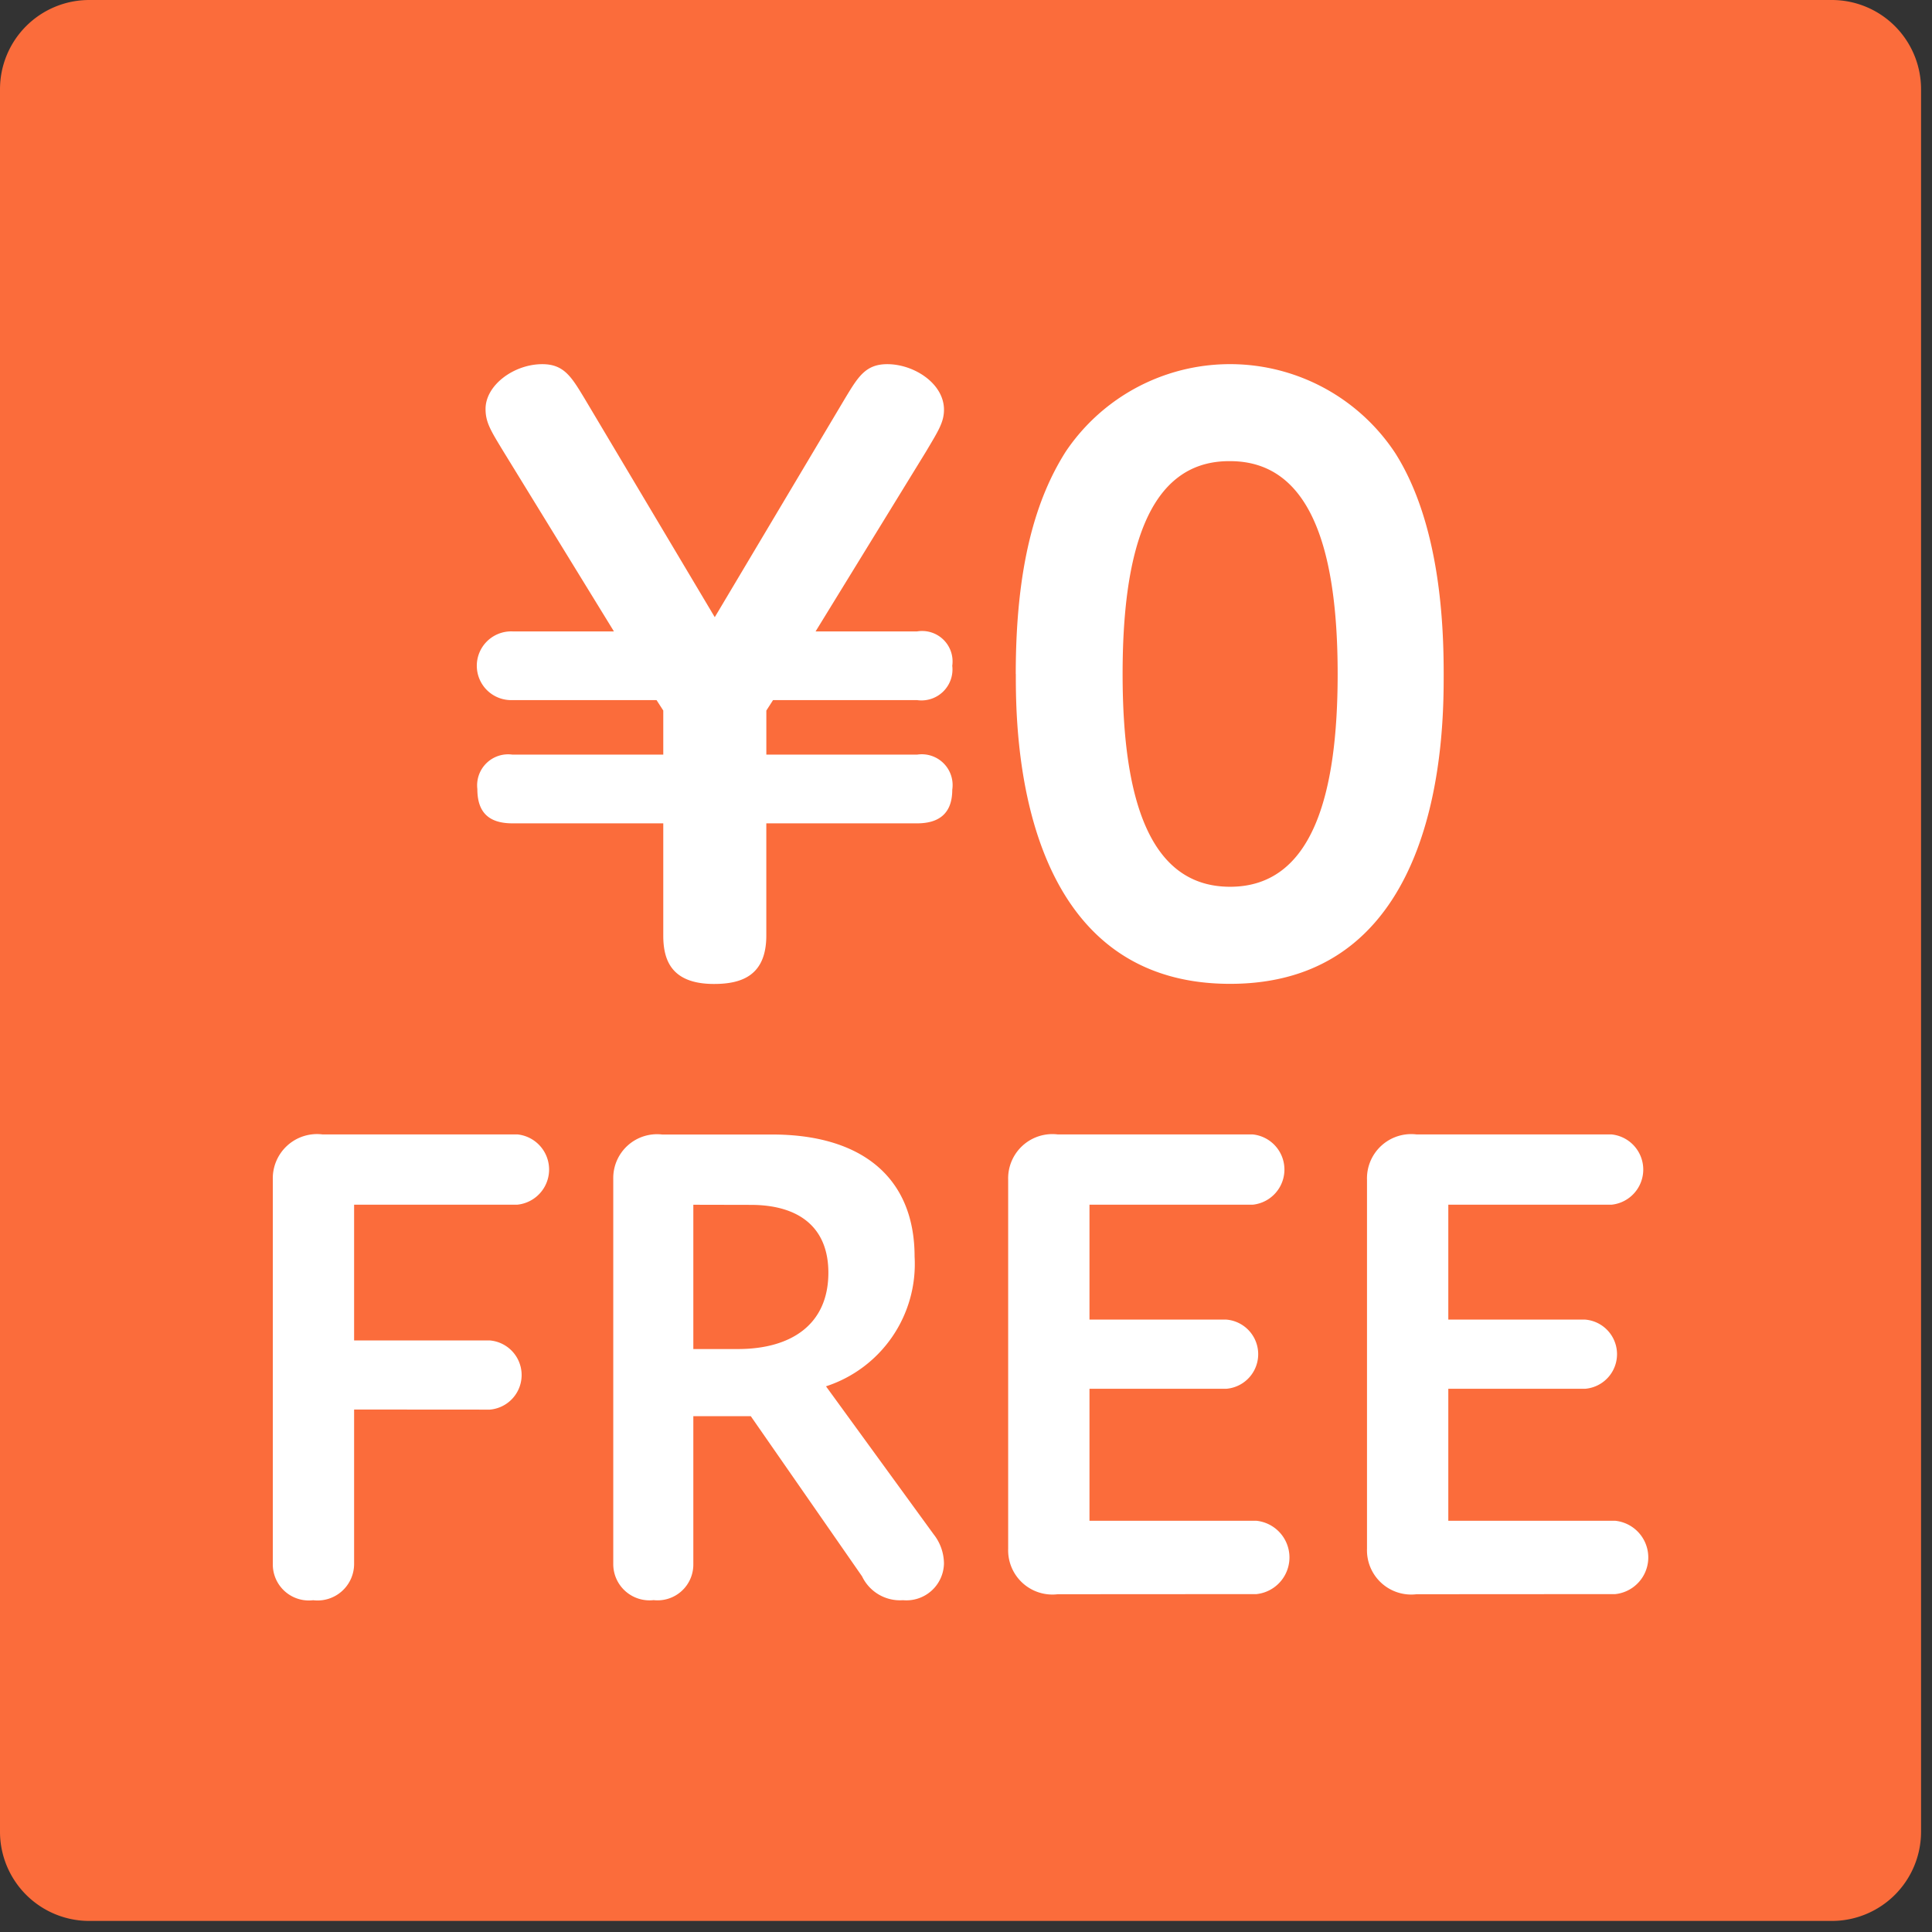 <svg xmlns="http://www.w3.org/2000/svg" xmlns:xlink="http://www.w3.org/1999/xlink" width="81" height="81" viewBox="0 0 81 81"><rect x="0" y="0" width="81" height="81" fill="#333333" stroke="none"/><defs><clipPath id="a"><rect width="81" height="81" fill="none"/></clipPath></defs><g clip-path="url(#a)"><path d="M76.8,80.536H3.741A3.741,3.741,0,0,1,0,76.8V3.741A3.741,3.741,0,0,1,3.741,0H76.8a3.741,3.741,0,0,1,3.741,3.741V76.8A3.741,3.741,0,0,1,76.8,80.536" fill="#fb6c3b"/><path d="M43.855,33.841h4.258a1.276,1.276,0,0,1,1.472,1.44,1.3,1.3,0,0,1-1.472,1.441H42.071l-.281.438v1.847h6.323a1.292,1.292,0,0,1,1.472,1.472c0,1.033-.6,1.409-1.472,1.409H41.789v4.7c0,1.659-1,2.034-2.191,2.034-1.816,0-2.129-1.033-2.129-2.034v-4.7H31.146c-1.033,0-1.472-.5-1.472-1.44a1.3,1.3,0,0,1,1.472-1.441h6.323V37.159l-.282-.438H31.146a1.441,1.441,0,1,1,0-2.88H35.4L30.769,26.3c-.532-.876-.751-1.221-.751-1.785,0-1,1.19-1.878,2.379-1.878.907,0,1.221.532,1.753,1.408l5.478,9.2,5.478-9.2c.532-.876.845-1.408,1.753-1.408,1.127,0,2.379.813,2.379,1.909,0,.532-.251.908-.751,1.753Z" transform="translate(-9.661 -7.369)" fill="#fff"/><path d="M63.144,35.625c0-4.539.845-7.357,2.1-9.329a8.3,8.3,0,0,1,13.806.063c1.909,3.005,2.035,7.294,2.035,9.266,0,2.348,0,12.992-8.954,12.992-8.984,0-8.984-10.706-8.984-12.992m13.493,0c0-5.416-1.221-8.922-4.509-8.922-3.506-.031-4.507,3.945-4.507,8.922,0,5.322,1.158,8.922,4.507,8.922,3.475,0,4.509-3.913,4.509-8.922" transform="translate(-20.558 -7.369)" fill="#fff"/><path d="M20.367,82.056v6.458a1.533,1.533,0,0,1-1.717,1.537,1.511,1.511,0,0,1-1.691-1.537V72.421a1.855,1.855,0,0,1,2.076-1.9h8.175a1.481,1.481,0,0,1,0,2.947H20.367V79.16h5.689a1.455,1.455,0,0,1,0,2.9Z" transform="translate(-5.521 -22.961)" fill="#fff"/><path d="M38.123,72.371a1.837,1.837,0,0,1,2.051-1.845h4.612c3.715,0,5.971,1.768,5.971,5.124a5.393,5.393,0,0,1-3.715,5.433l4.51,6.2a2,2,0,0,1,.436,1.23,1.575,1.575,0,0,1-1.717,1.537,1.763,1.763,0,0,1-1.717-1l-4.664-6.714H41.48v6.2a1.5,1.5,0,0,1-1.666,1.511,1.52,1.52,0,0,1-1.691-1.511Zm3.357,1.1V79.52h1.87c2.23,0,3.792-1.026,3.792-3.2,0-1.922-1.255-2.844-3.254-2.844Z" transform="translate(-12.412 -22.961)" fill="#fff"/><path d="M64.749,89.8a1.855,1.855,0,0,1-2.076-1.9V72.422a1.855,1.855,0,0,1,2.076-1.9h8.174a1.481,1.481,0,0,1,0,2.947H66.082v4.817h5.739a1.455,1.455,0,0,1,0,2.9H66.082V86.72h7a1.546,1.546,0,0,1,0,3.075Z" transform="translate(-20.405 -22.961)" fill="#fff"/><path d="M87.054,89.8a1.855,1.855,0,0,1-2.076-1.9V72.422a1.855,1.855,0,0,1,2.076-1.9h8.174a1.481,1.481,0,0,1,0,2.947H88.387v4.817h5.739a1.455,1.455,0,0,1,0,2.9H88.387V86.72h7a1.546,1.546,0,0,1,0,3.075Z" transform="translate(-27.666 -22.961)" fill="#fff"/></g></svg>